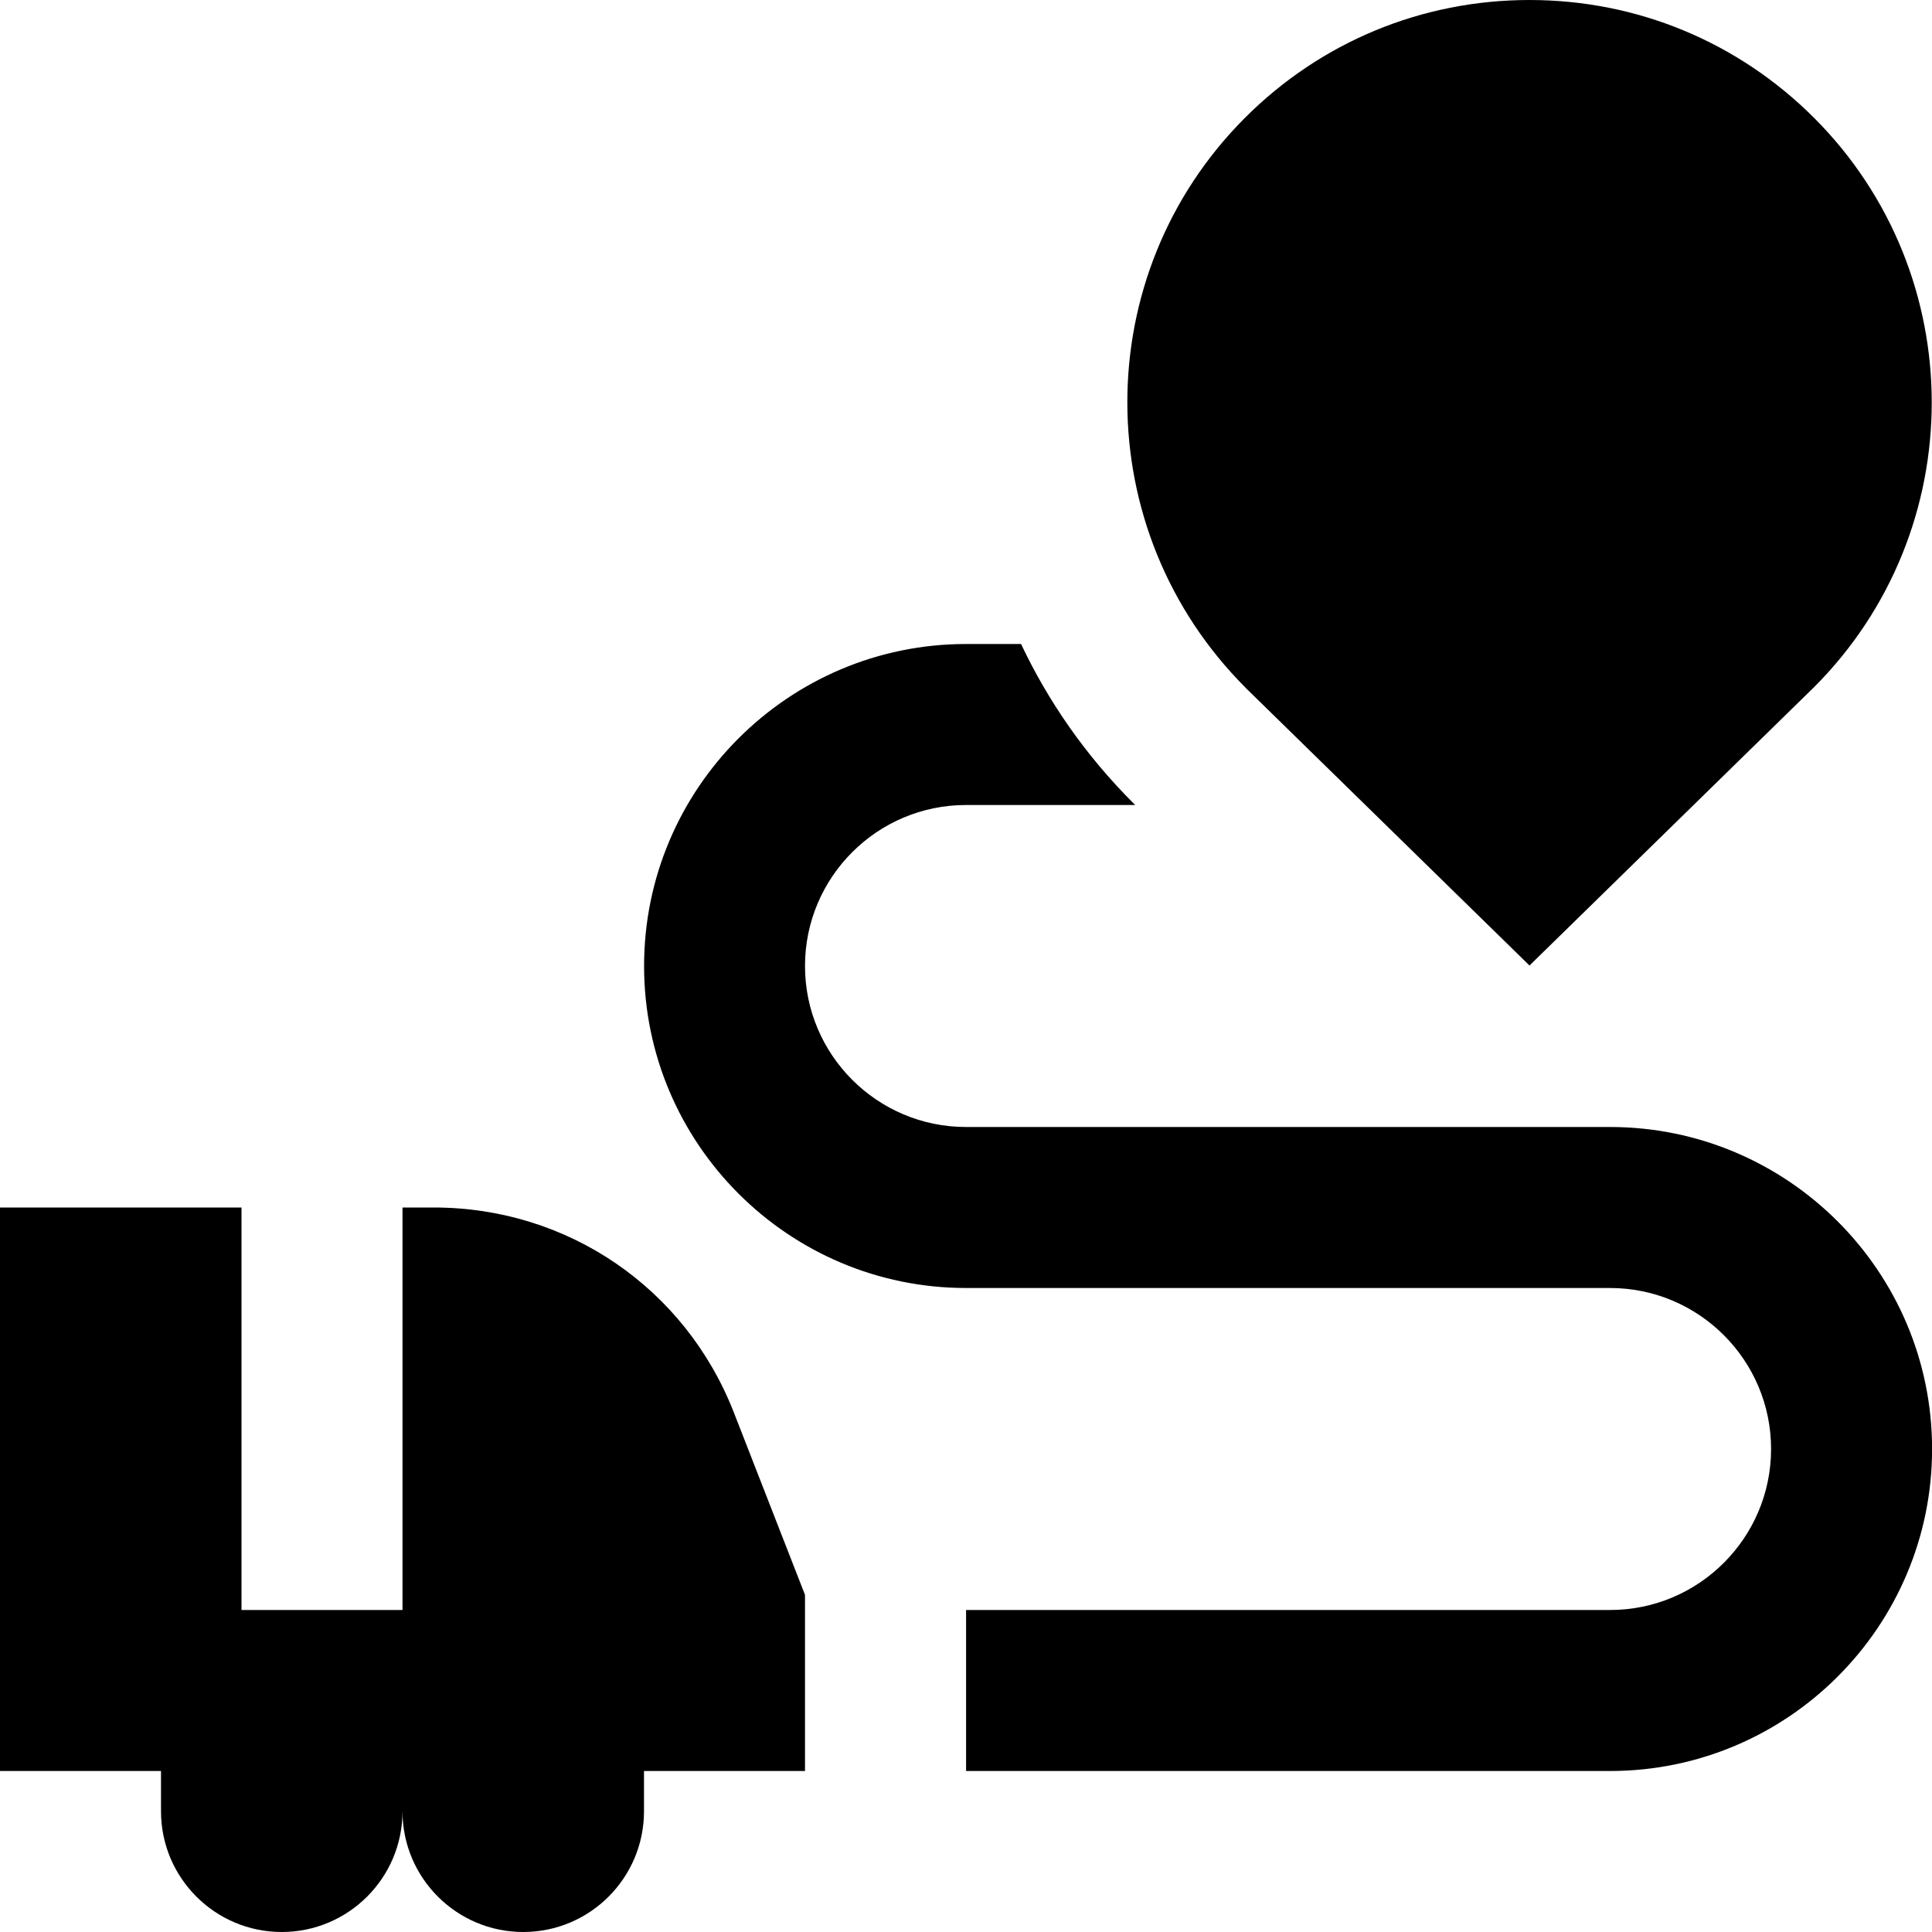<?xml version="1.0" encoding="UTF-8"?>
<svg xmlns="http://www.w3.org/2000/svg" id="Layer_1" data-name="Layer 1" viewBox="0 0 24 24">
  <path d="m15.473,8.543c-1.957-1.958-1.957-5.129-.008-7.079.943-.944,2.199-1.464,3.535-1.464s2.59.52,3.535,1.464h0c1.949,1.95,1.949,5.122,0,7.072l-3.535,3.458-3.527-3.45Zm4.527,5.457h-8c-1.103,0-2-.897-2-2s.897-2,2-2h2.102l-.027-.027c-.591-.591-1.054-1.26-1.391-1.973h-.683c-2.206,0-4,1.794-4,4s1.794,4,4,4h8c1.103,0,2,.897,2,2s-.897,2-2,2h-8v2h8c2.206,0,4-1.794,4-4s-1.794-4-4-4Zm-14.61,1h-.39v5h-2v-5H0v7h2v.5c0,.828.672,1.5,1.5,1.5s1.5-.672,1.5-1.5c0,.828.672,1.5,1.5,1.5s1.5-.672,1.5-1.5v-.5h2v-2.188l-.884-2.266c-.604-1.547-2.066-2.546-3.727-2.546Z"/>
</svg>
